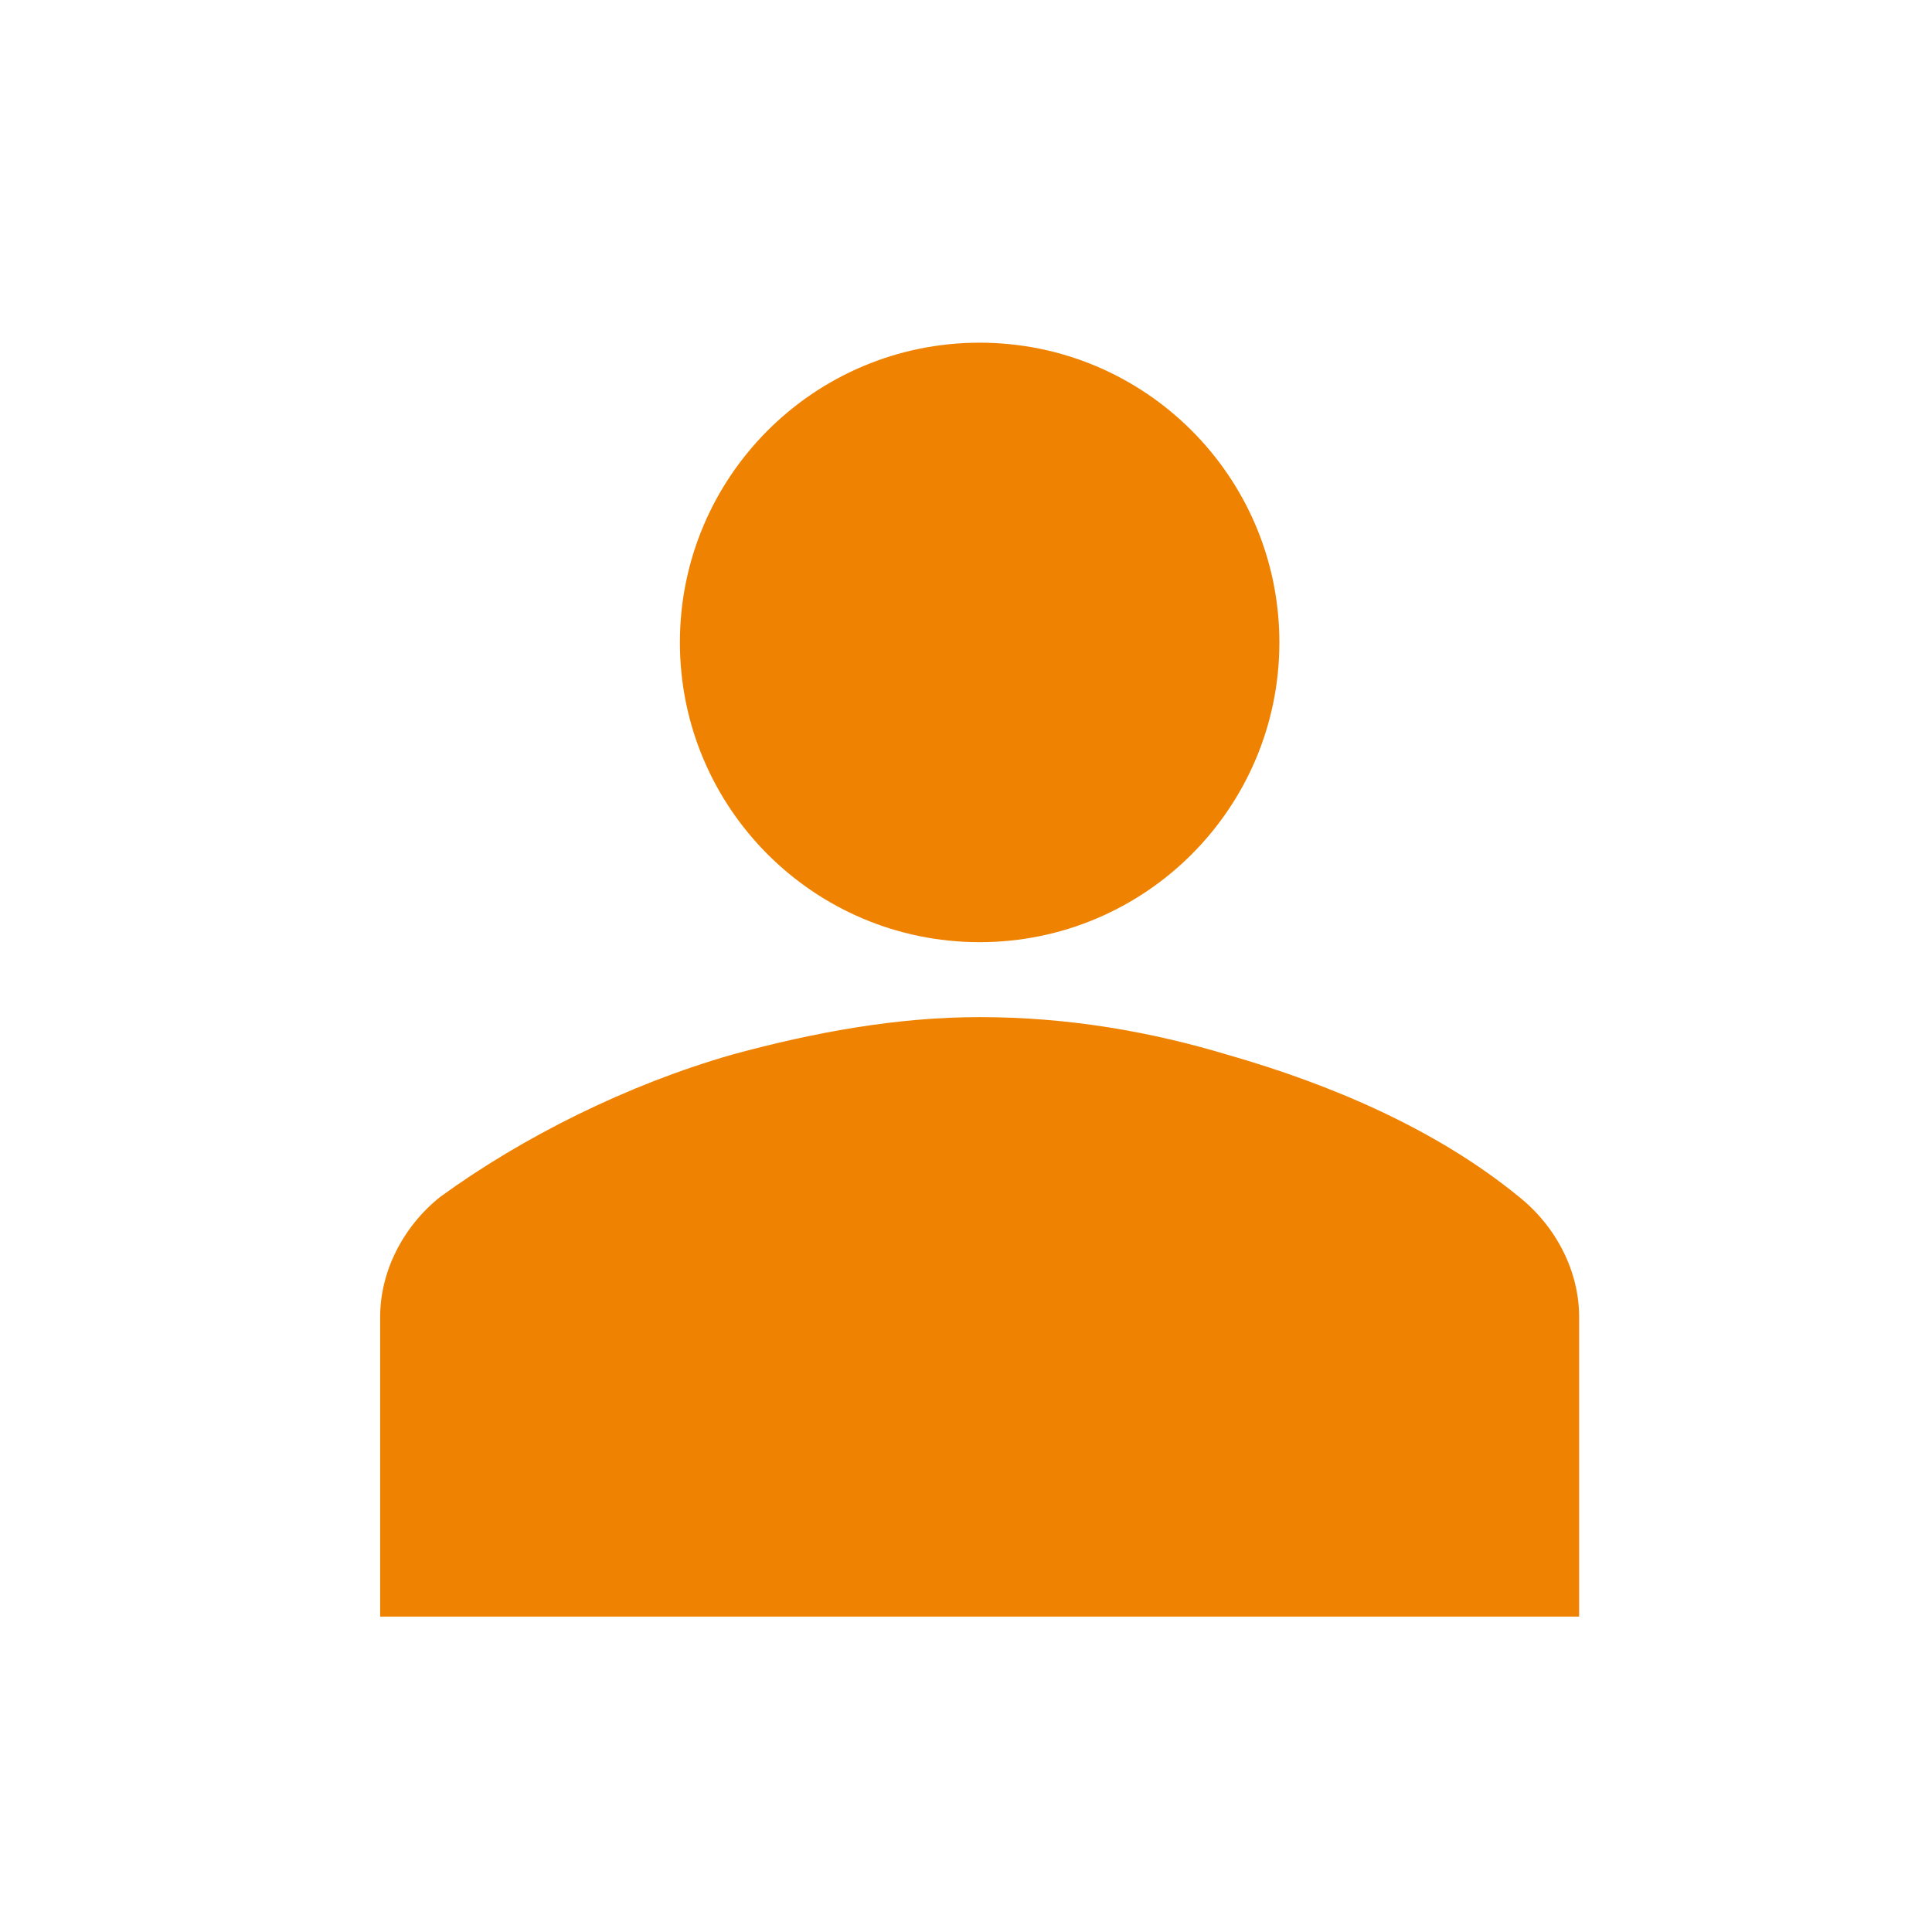 <?xml version="1.0" encoding="UTF-8" standalone="no"?>
<!-- Created with Inkscape (http://www.inkscape.org/) -->

<svg
   width="44.979mm"
   height="44.979mm"
   viewBox="0 0 44.979 44.979"
   version="1.1"
   id="svg1"
   xmlns="http://www.w3.org/2000/svg"
   xmlns:svg="http://www.w3.org/2000/svg">
  <defs
     id="defs1" />
  <g
     id="layer1"
     transform="translate(-185.738,-282.575)">
    <g
       transform="matrix(0.265,0,0,0.265,6.615,103.452)"
       id="g12">
      <g
         transform="translate(135,120)"
         id="g4">
        <g
           id="g3"
           transform="translate(109,180)">
          <g
             id="g4-1"
             transform="translate(-60,65)">
            <g
               transform="translate(98,127)"
               id="g5">
              <g
                 id="g4-5">
                <g
                   id="g3-0">
                  <g
                     id="g2">
                    <path
                       d="m 506.333,240.375 c 0,14.544 -11.789,26.333 -26.333,26.333 -14.543,0 -26.333,-11.789 -26.333,-26.333 0,-14.543 11.79,-26.333 26.333,-26.333 14.544,0 26.333,11.79 26.333,26.333 z"
                       fill="#ef8200"
                       id="path1" />
                    <path
                       d="m 532.667,325.958 v -26.333 c 0,-3.95 -1.975,-7.9 -5.267,-10.533 -7.242,-5.925 -16.458,-9.875 -25.675,-12.509 -6.583,-1.975 -13.825,-3.291 -21.725,-3.291 -7.242,0 -14.483,1.316 -21.725,3.291 -9.217,2.634 -18.433,7.242 -25.675,12.509 -3.292,2.633 -5.267,6.583 -5.267,10.533 v 26.333 z"
                       fill="#ef8200"
                       id="path2" />
                  </g>
                </g>
              </g>
            </g>
          </g>
        </g>
      </g>
    </g>
  </g>
</svg>
